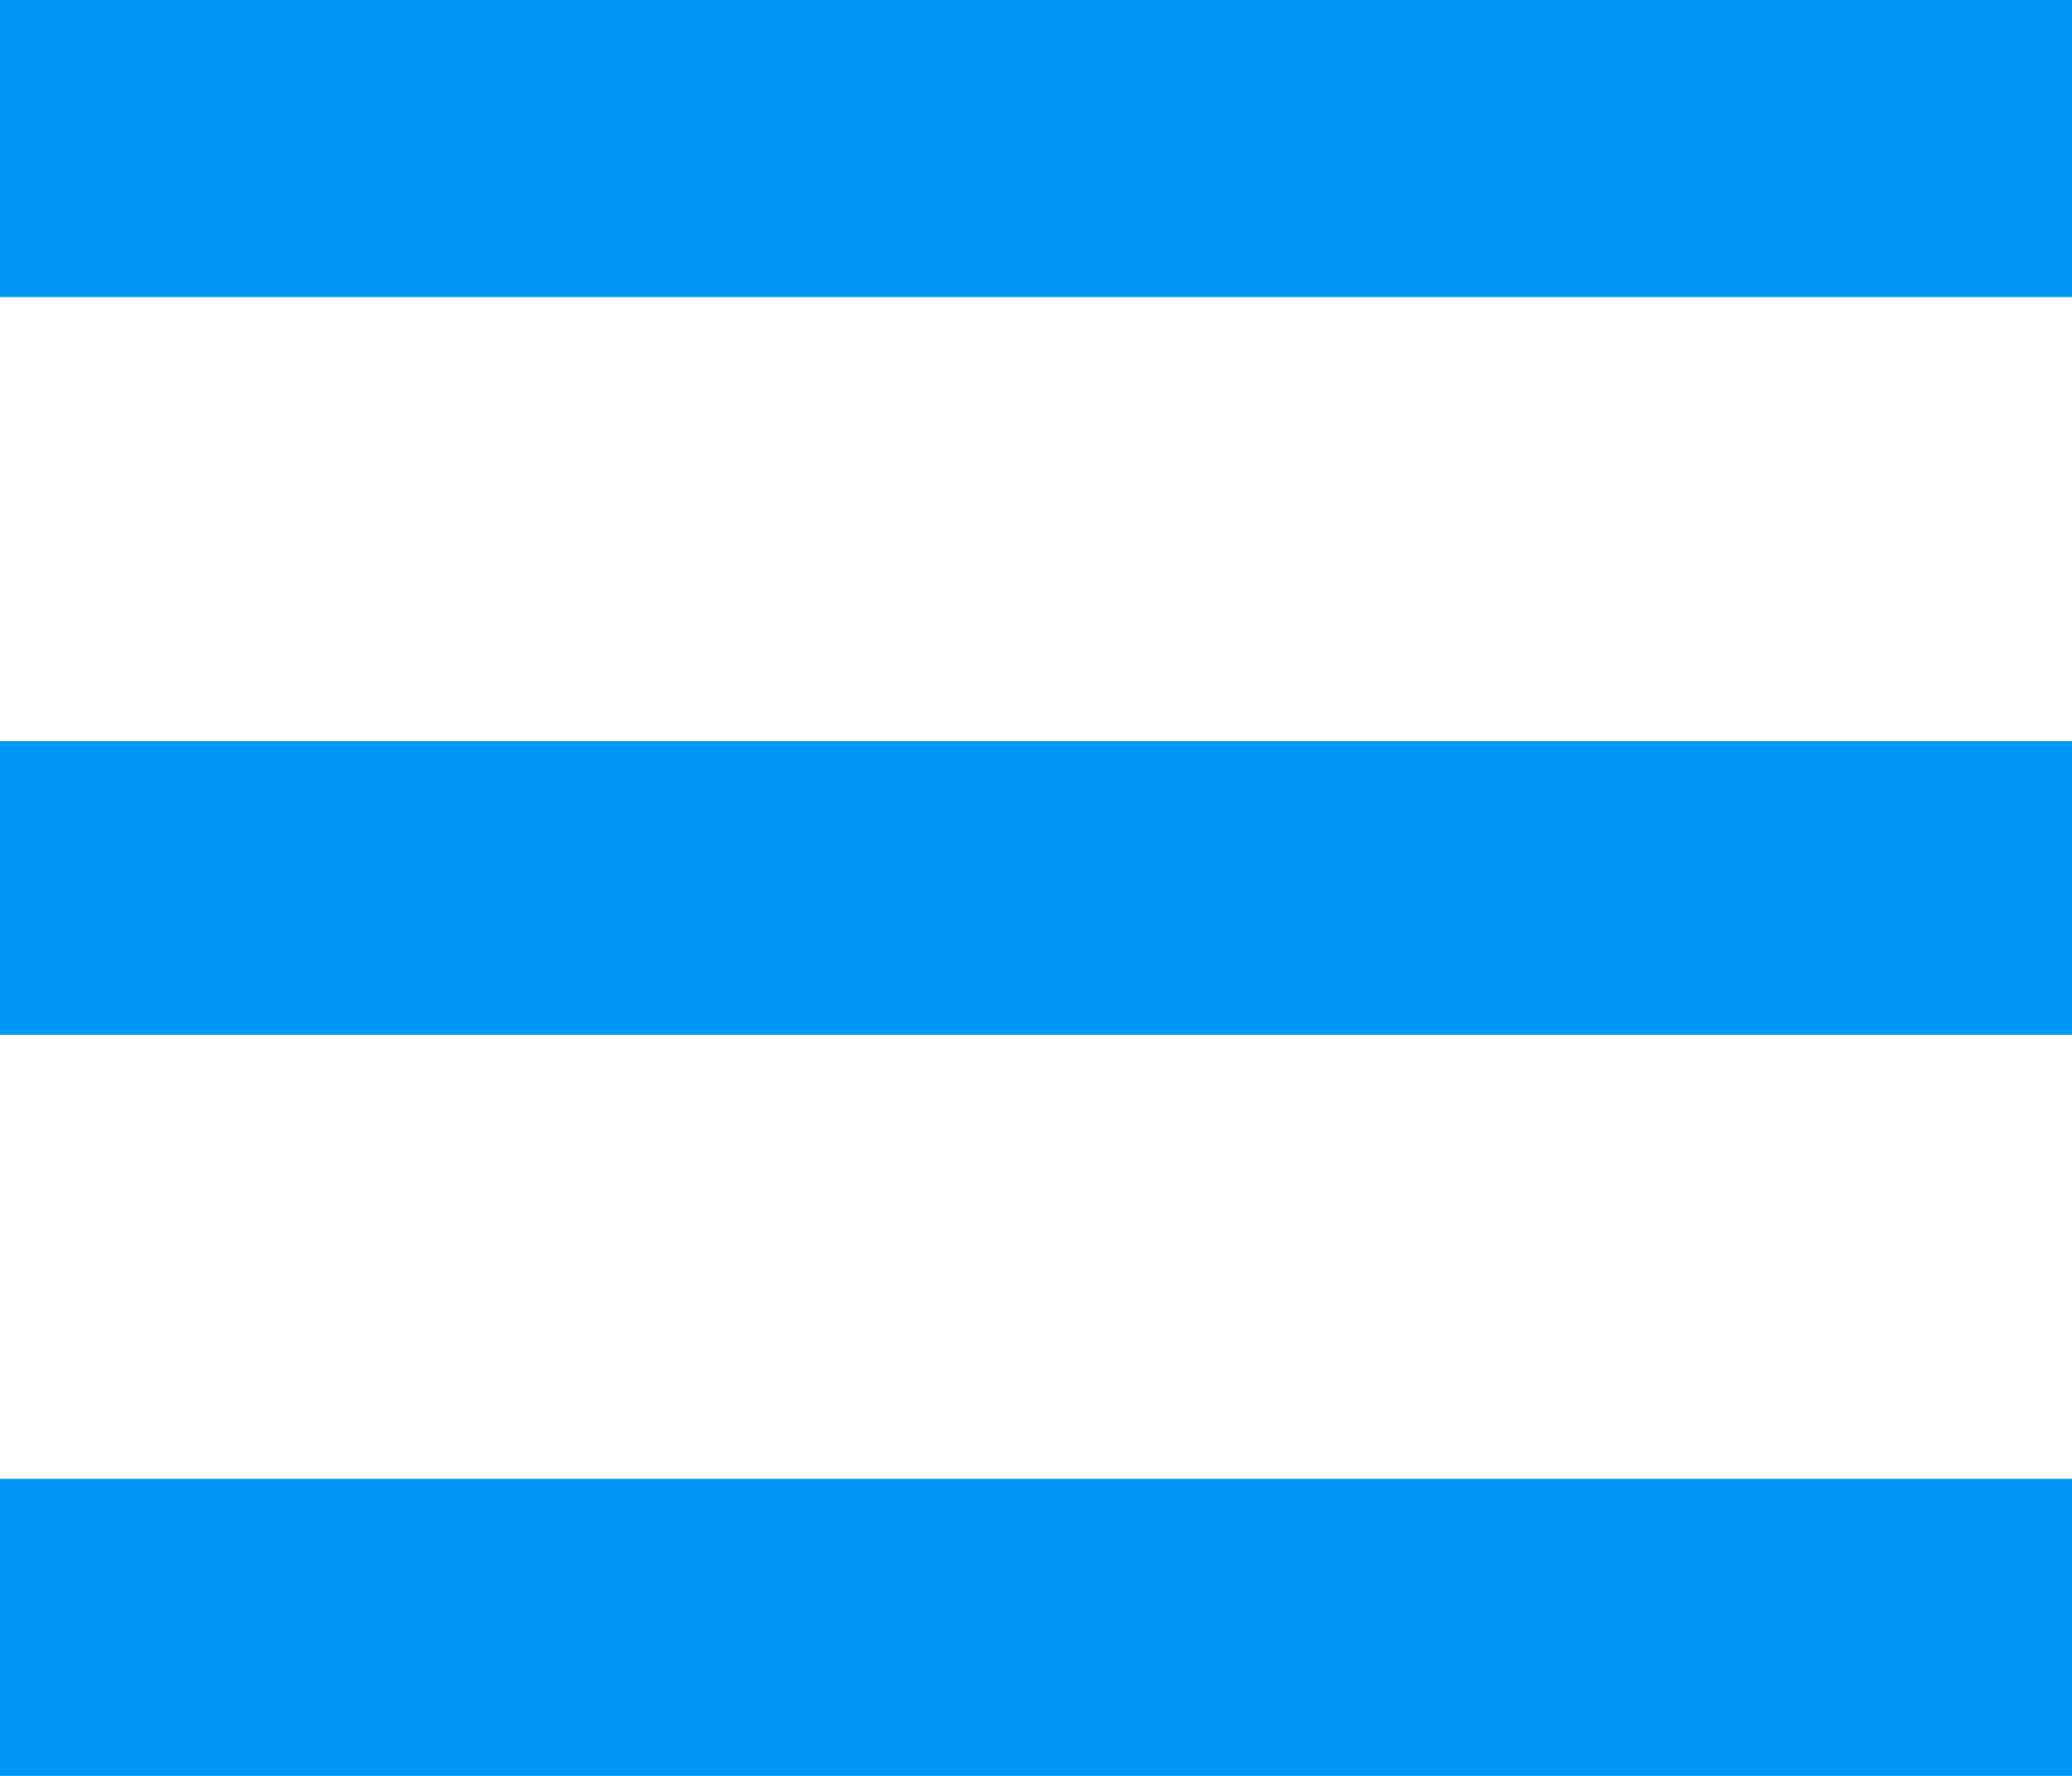 <svg xmlns="http://www.w3.org/2000/svg" width="42" height="36" viewBox="0 0 42 36">
  <path id="menu" d="M42,6.07H0V.048H42Zm0,14.957H0V15.07H42Zm0,15.022H0V30.026H42Z" transform="translate(0 -0.048)" fill="#0096f6"/>
</svg>
